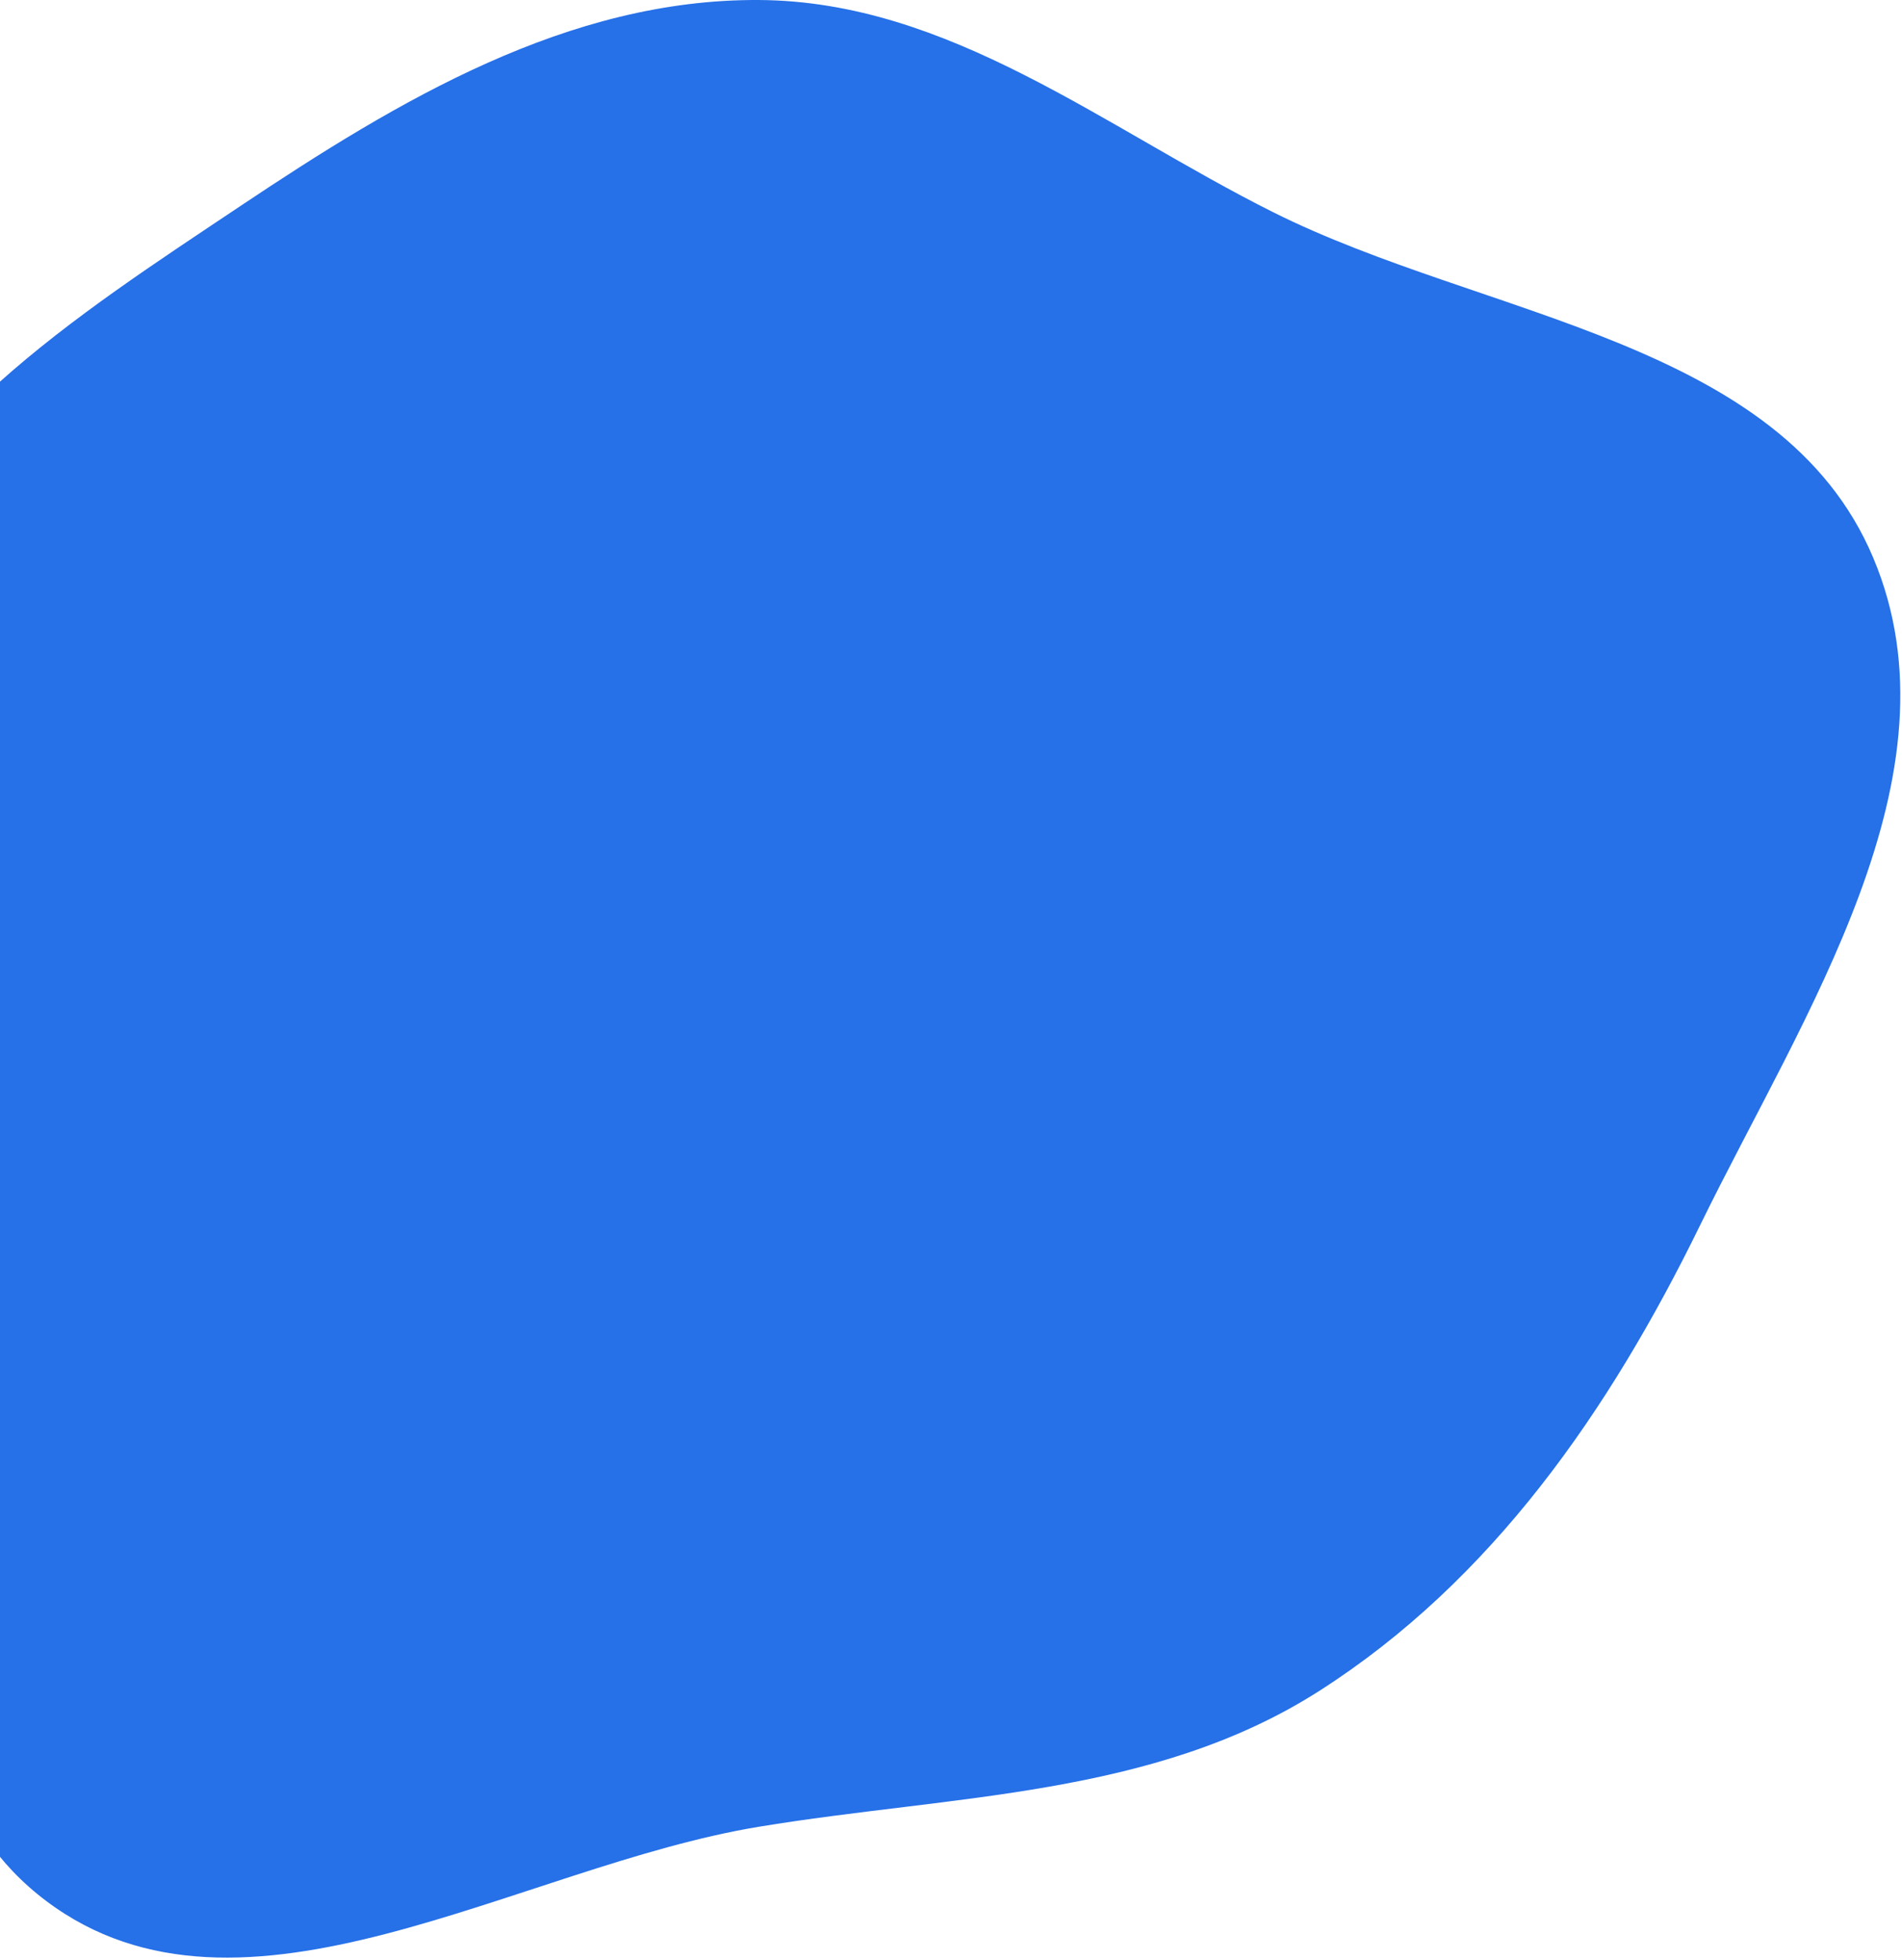 <svg xmlns="http://www.w3.org/2000/svg" width="463" height="477" viewBox="0 0 463 477" fill="none"><path fill-rule="evenodd" clip-rule="evenodd" d="M184.758 0.002C231.016 0.278 268.536 30.94 309.902 51.645C361.412 77.427 433.631 82.677 455.992 135.761C478.269 188.644 439.015 246.763 413.81 298.314C391.843 343.242 363.275 384.668 321.13 411.59C280.724 437.402 232.065 436.833 184.758 444.637C125.944 454.338 58.888 498.535 11.247 462.708C-36.563 426.755 -10.419 349.503 -20.22 290.492C-28.131 242.866 -55.611 196.554 -40.579 150.674C-25.562 104.836 18.427 76.956 58.524 50.145C97.106 24.347 138.347 -0.275 184.758 0.002Z" fill="#2670E8"></path></svg>